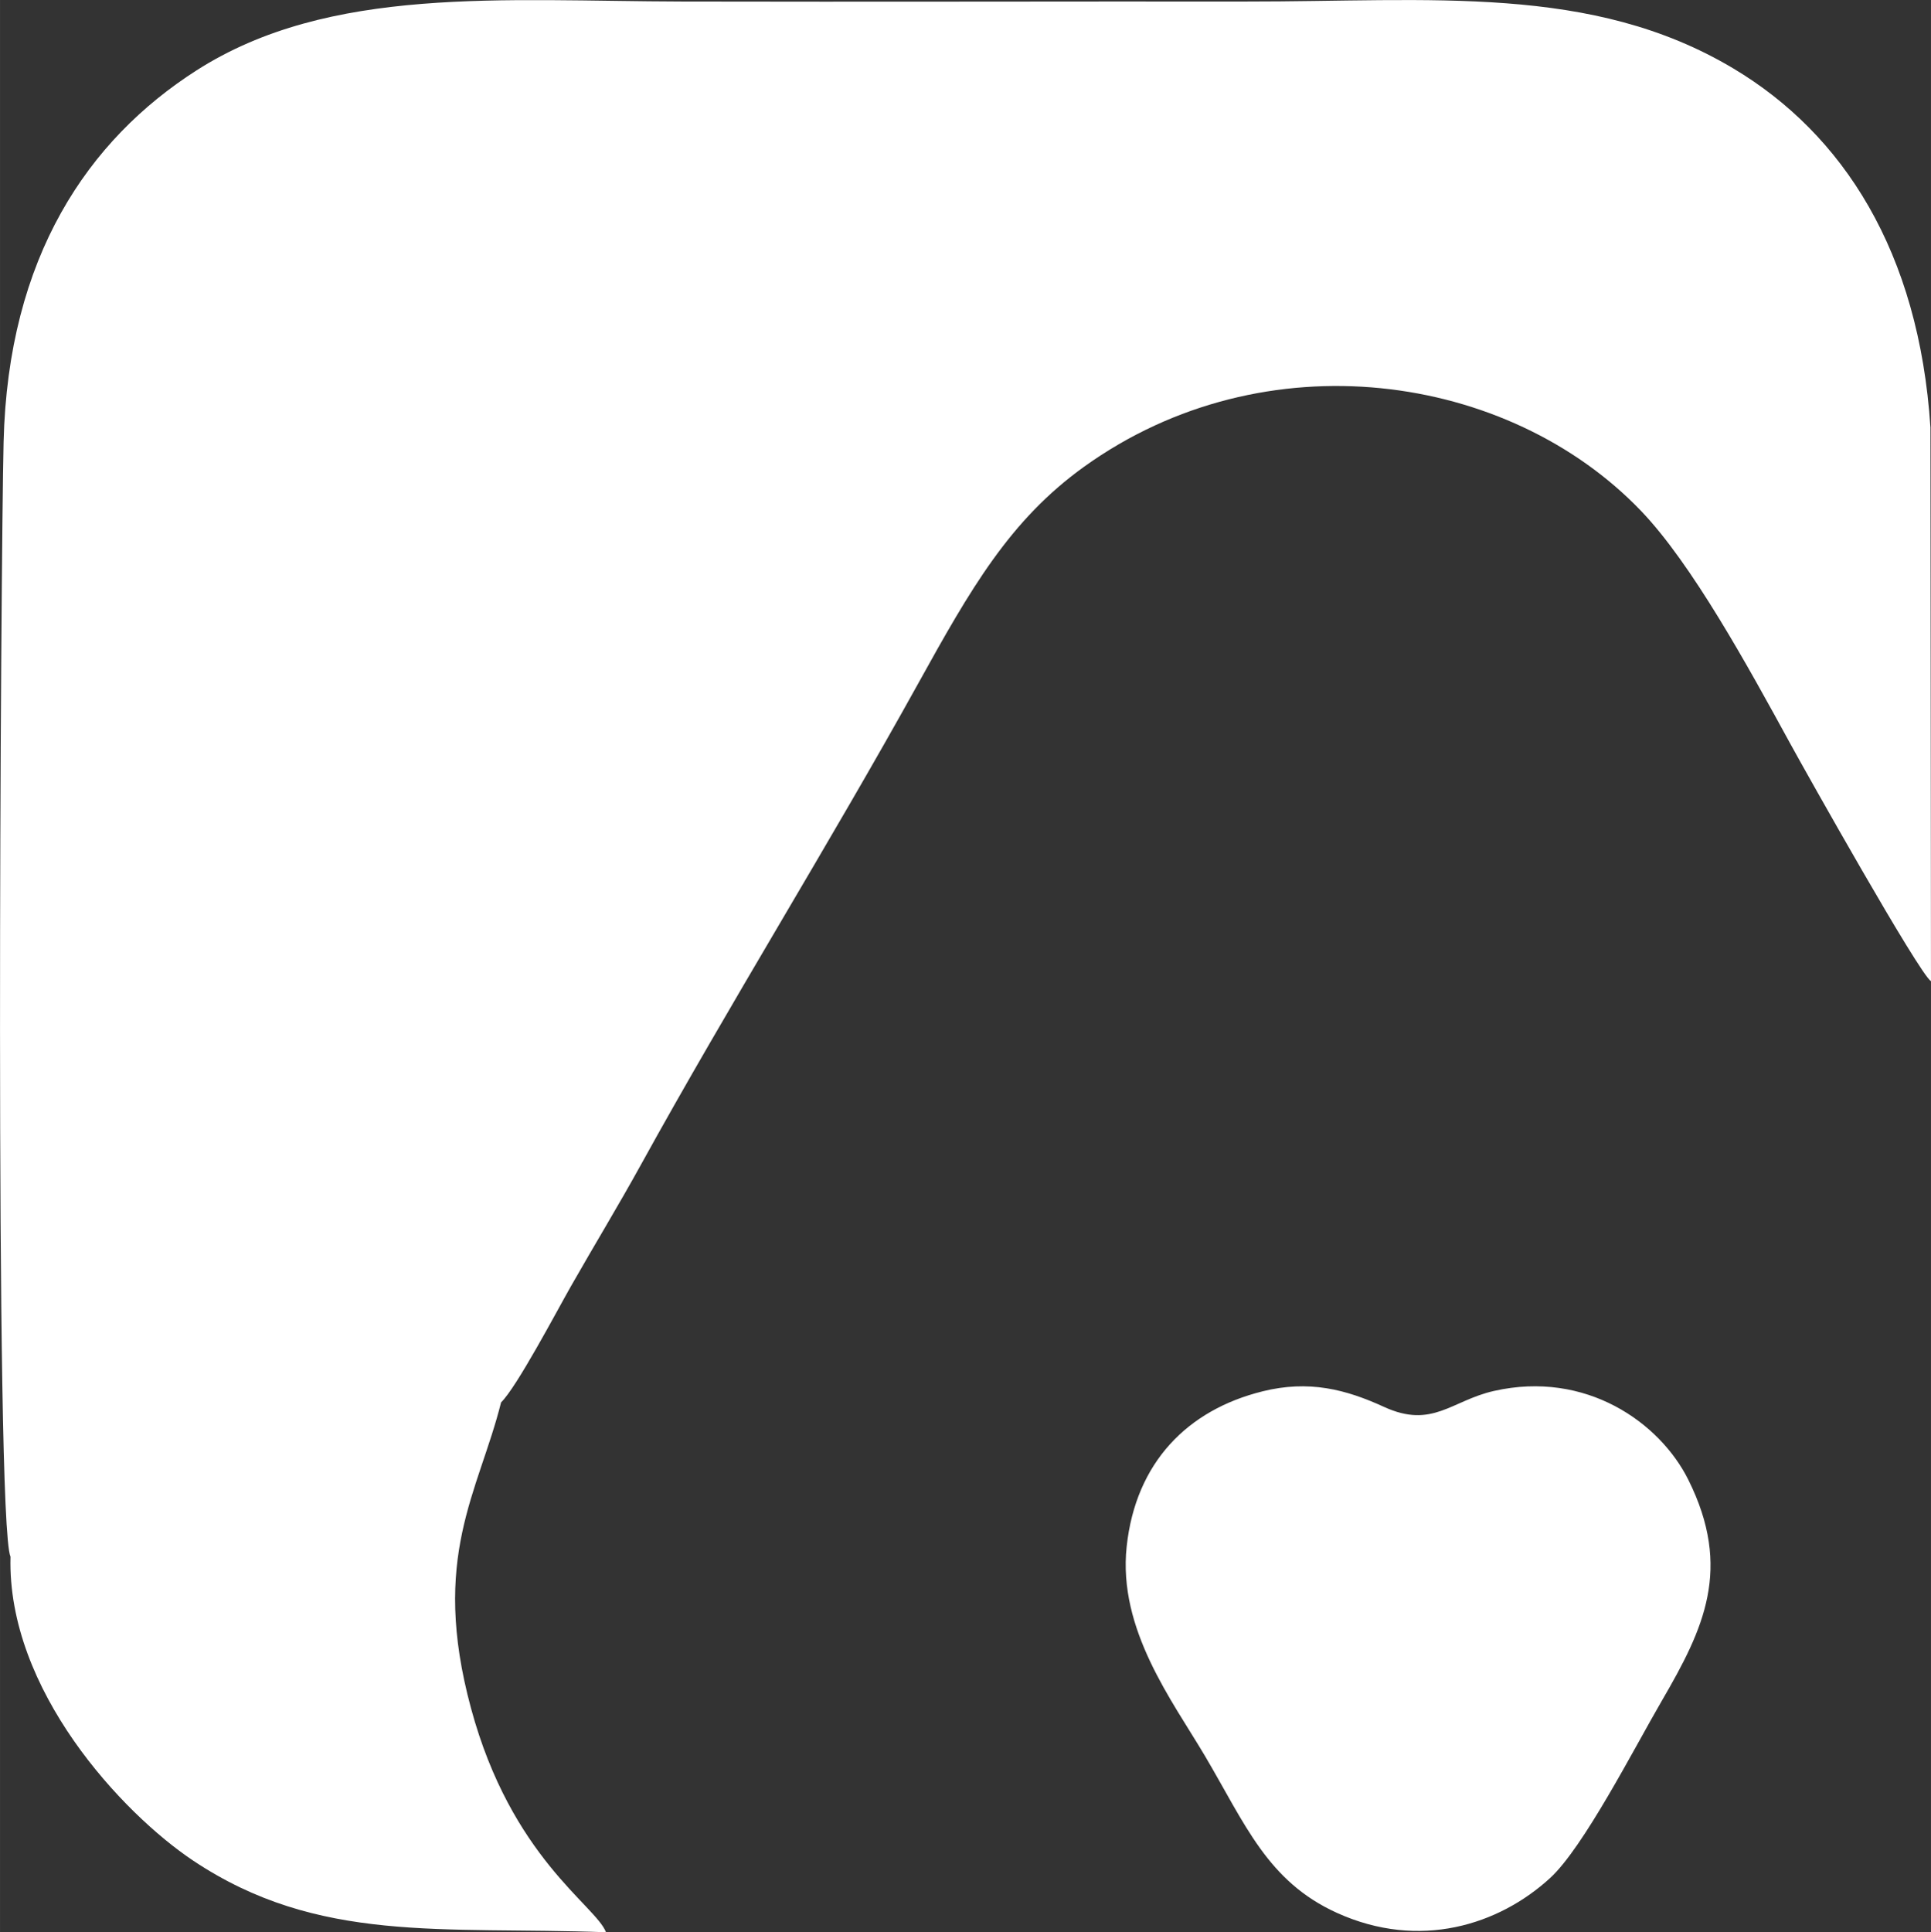 <?xml version="1.0" encoding="UTF-8"?>
<!DOCTYPE svg PUBLIC "-//W3C//DTD SVG 1.1//EN" "http://www.w3.org/Graphics/SVG/1.1/DTD/svg11.dtd">
<!-- Creator: CorelDRAW 2020 (64-Bit) -->
<svg xmlns="http://www.w3.org/2000/svg" xml:space="preserve" width="124.693mm" height="124.759mm" version="1.1" style="shape-rendering:geometricPrecision; text-rendering:geometricPrecision; image-rendering:optimizeQuality; fill-rule:evenodd; clip-rule:evenodd"
viewBox="0 0 566.77 567.08"
 xmlns:xlink="http://www.w3.org/1999/xlink"
 xmlns:xodm="http://www.corel.com/coreldraw/odm/2003">
 <rect x="0" y="0" width="566.77" height="567.08" fill="#333333" stroke="none"/>
 <defs>
  <style type="text/css">
   <![CDATA[
    .fil0 {fill:white}
   ]]>
  </style>
 </defs>
 <g id="Layer_x0020_1">
  <path class="fil0" d="M147.08 411.56c4.57,-4.43 16.36,-26.8 20.46,-34.01 7.15,-12.55 13.87,-23.57 20.52,-35.62 26.11,-47.35 55.28,-94.08 81.47,-141.39 15.33,-27.68 26.85,-47.9 48.69,-63.58 53.08,-38.1 124.49,-27.64 163.42,12.95 14.95,15.59 31.29,45.42 43.84,68.36 4.75,8.68 37.72,67.35 41.29,69.7l-0.16 -162.5c-3.35,-51.65 -25.67,-86.14 -57.79,-105.34 -41.7,-24.92 -88.63,-19.63 -143.32,-19.68 -55.05,-0.05 -110.11,0.12 -165.16,0 -52.74,-0.12 -103.62,-4.8 -142.71,20.24 -31.72,20.31 -55.29,54.64 -56.58,109.06 -0.84,35.28 -2.63,317.01 2.03,327.12 -1.05,39.08 32.82,75.3 53.58,89.17 36.79,24.56 73.11,19.26 121.21,21.04 -3.07,-7.96 -27.78,-21.93 -39.63,-65.74 -12.01,-44.41 2.18,-63.26 8.83,-89.77zm223.44 -3.21c-21.86,5.42 -37.18,20.78 -39.83,45.55 -2.61,24.31 13.38,45.22 22.92,61.34 11.88,20.09 18.38,36.89 38.79,46.15 24.24,11 47.55,3.57 62.59,-10.23 9.82,-9.02 24.52,-37.81 32.86,-52.15 12.17,-20.92 20.72,-38.59 7.69,-64.74 -8.35,-16.74 -29.99,-32.17 -57.05,-26.05 -12.47,2.82 -18.07,11.19 -32.26,4.68 -11.25,-5.16 -22.07,-7.94 -35.7,-4.56z"/>
 </g>
</svg>
